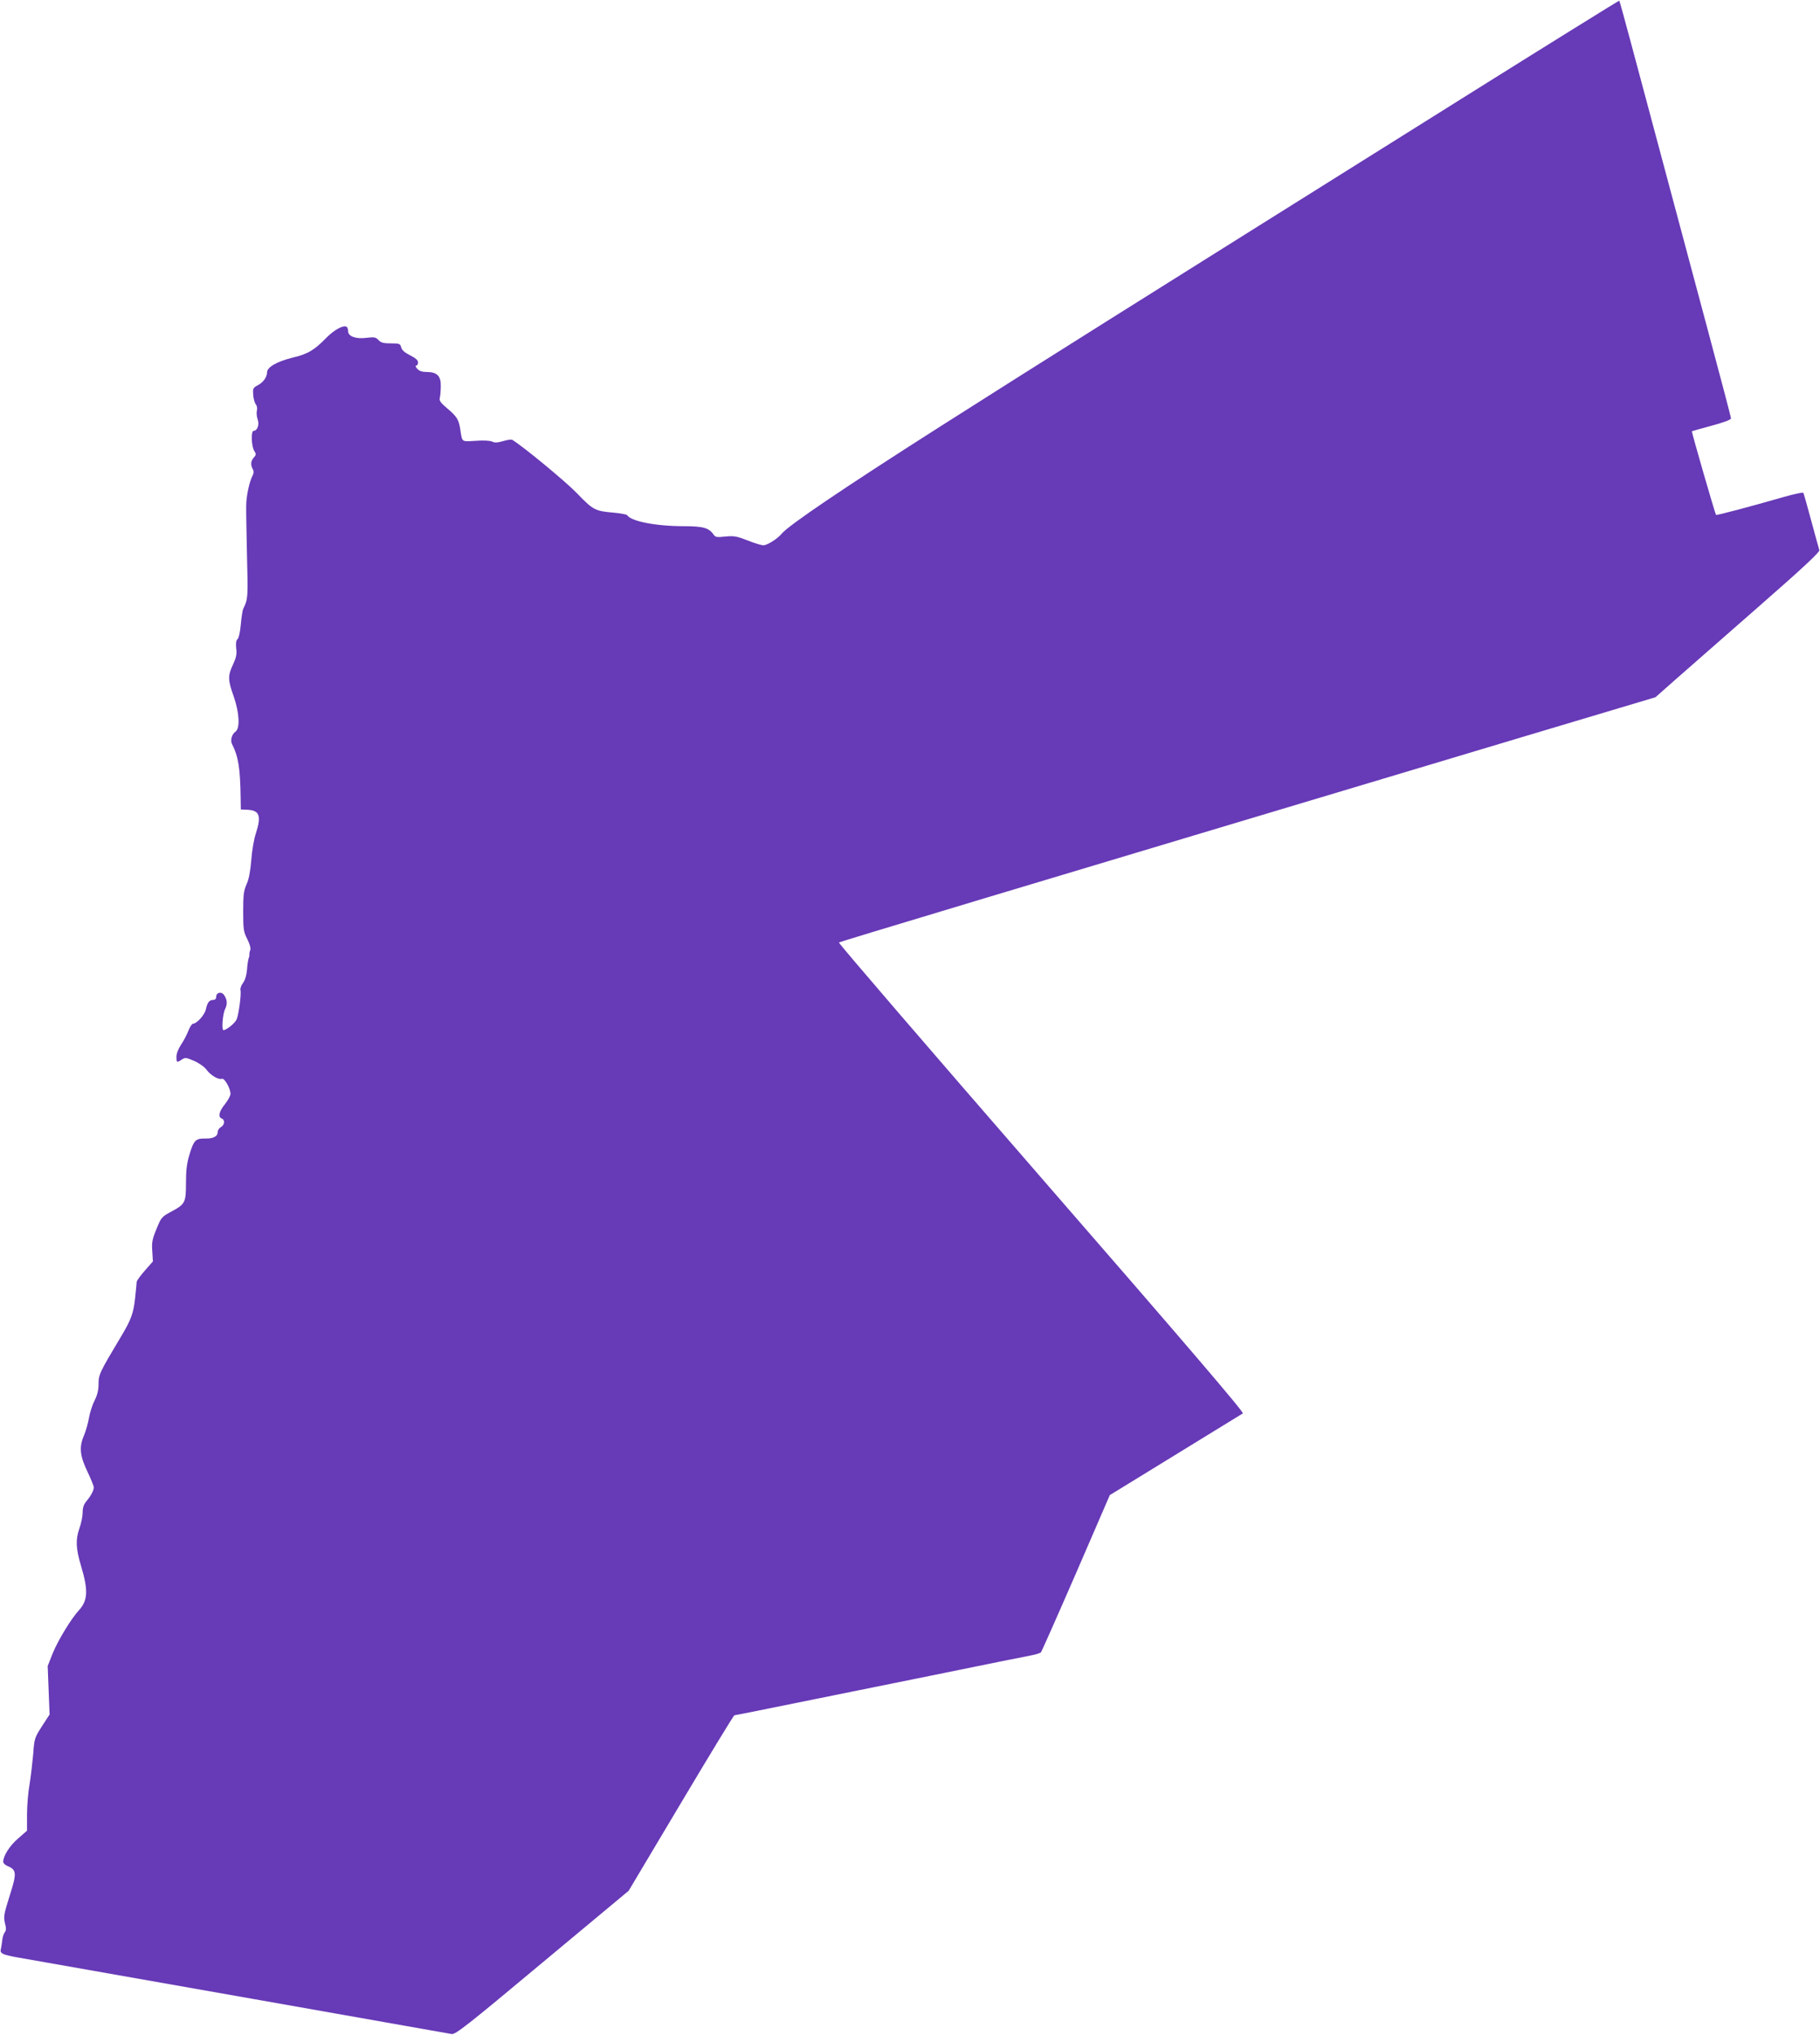 <?xml version="1.0" standalone="no"?>
<!DOCTYPE svg PUBLIC "-//W3C//DTD SVG 20010904//EN"
 "http://www.w3.org/TR/2001/REC-SVG-20010904/DTD/svg10.dtd">
<svg version="1.0" xmlns="http://www.w3.org/2000/svg"
 width="1145pt" height="1280pt" viewBox="0 0 1145 1280"
 preserveAspectRatio="xMidYMid meet">
<g transform="translate(0,1280) scale(0.1,-0.1)"
fill="#673ab7" stroke="none">
<path d="M9195 12179 c-2196 -1376 -2618 -1641 -3280 -2062 -603 -384 -952
-620 -997 -674 -26 -32 -91 -73 -115 -73 -14 0 -59 14 -101 31 -67 26 -84 29
-138 24 -55 -6 -63 -5 -76 14 -29 41 -66 51 -188 51 -173 0 -331 31 -354 69
-4 5 -41 12 -84 16 -119 10 -131 17 -233 123 -72 74 -334 291 -406 335 -6 4
-32 0 -58 -8 -36 -10 -53 -11 -68 -3 -13 6 -53 9 -104 5 -93 -5 -84 -12 -98
76 -9 58 -22 78 -80 127 -43 36 -53 50 -48 67 3 12 6 45 6 73 2 64 -23 90 -88
90 -29 0 -47 6 -60 20 -10 11 -13 20 -7 20 7 0 12 9 12 20 0 14 -15 27 -50 45
-34 17 -52 33 -56 50 -6 23 -11 25 -65 25 -46 0 -62 4 -78 21 -17 18 -26 20
-74 14 -69 -9 -117 9 -117 42 0 12 -4 24 -9 27 -20 13 -76 -17 -127 -68 -77
-79 -117 -103 -214 -126 -100 -25 -160 -60 -160 -93 0 -30 -25 -64 -61 -82
-27 -15 -29 -19 -26 -60 2 -25 10 -51 17 -60 7 -8 10 -25 6 -39 -3 -13 -1 -37
5 -54 12 -34 -2 -72 -25 -72 -18 0 -15 -97 4 -127 12 -19 12 -24 -3 -41 -19
-21 -22 -45 -7 -73 8 -13 7 -25 -1 -41 -20 -37 -40 -130 -40 -188 -1 -30 2
-174 5 -320 7 -260 6 -270 -24 -330 -4 -9 -11 -53 -15 -98 -4 -48 -13 -86 -20
-92 -10 -8 -12 -26 -9 -58 5 -37 0 -59 -20 -102 -33 -70 -33 -97 4 -200 36
-103 41 -201 12 -222 -23 -16 -34 -54 -23 -77 41 -81 52 -150 55 -340 l1 -73
44 -2 c74 -4 86 -39 51 -148 -12 -34 -25 -110 -29 -168 -6 -71 -15 -121 -30
-153 -18 -41 -21 -68 -21 -171 0 -111 2 -127 26 -174 17 -34 23 -59 18 -70 -4
-9 -6 -21 -5 -26 1 -5 -1 -16 -5 -25 -3 -9 -8 -41 -10 -71 -3 -34 -12 -66 -25
-83 -12 -16 -19 -36 -16 -46 6 -24 -11 -151 -24 -183 -10 -24 -64 -68 -83 -68
-13 0 -5 102 10 132 16 32 14 61 -8 91 -17 22 -48 13 -48 -14 0 -12 -7 -19
-19 -19 -24 0 -37 -17 -46 -60 -7 -34 -57 -89 -81 -90 -6 0 -19 -19 -28 -42
-9 -24 -29 -63 -46 -88 -18 -27 -30 -58 -30 -77 0 -38 2 -39 34 -18 21 14 28
13 78 -9 32 -14 65 -38 78 -56 25 -34 75 -64 96 -56 16 6 54 -60 54 -95 0 -12
-16 -41 -35 -65 -37 -45 -45 -81 -20 -90 22 -9 18 -41 -5 -54 -11 -6 -20 -19
-20 -29 0 -30 -27 -44 -80 -43 -60 1 -71 -11 -99 -104 -16 -53 -21 -99 -21
-176 0 -124 -5 -133 -95 -181 -57 -31 -61 -35 -90 -107 -27 -64 -31 -85 -27
-140 l4 -65 -51 -58 c-28 -32 -51 -64 -51 -70 0 -7 -5 -53 -10 -103 -10 -93
-25 -135 -84 -234 -140 -234 -146 -246 -146 -307 0 -37 -8 -69 -24 -101 -14
-27 -30 -76 -36 -110 -6 -35 -20 -84 -31 -110 -32 -74 -27 -128 20 -227 23
-48 41 -93 41 -101 0 -20 -17 -52 -46 -87 -17 -20 -24 -41 -24 -71 0 -24 -9
-69 -21 -102 -24 -70 -22 -124 11 -235 46 -153 43 -217 -14 -279 -48 -52 -130
-187 -163 -267 l-33 -83 6 -153 6 -152 -48 -74 c-46 -72 -48 -76 -55 -175 -5
-55 -15 -141 -23 -191 -9 -49 -16 -135 -16 -191 l0 -100 -56 -49 c-53 -45 -93
-109 -94 -146 0 -9 13 -22 29 -28 56 -24 57 -44 12 -186 -37 -117 -39 -132
-30 -172 9 -33 8 -47 -1 -58 -7 -9 -14 -31 -16 -51 -2 -20 -6 -43 -8 -52 -9
-30 7 -38 109 -56 322 -56 2704 -477 2726 -481 23 -5 95 51 570 448 l544 453
329 552 c181 304 332 552 336 552 7 0 178 35 1240 250 327 67 615 125 638 129
24 5 47 13 51 17 4 5 104 230 221 499 l212 490 412 253 c226 139 418 257 425
261 9 6 -340 415 -1268 1482 -704 810 -1277 1476 -1273 1480 6 6 995 303 4297
1292 l840 251 130 115 c72 63 305 267 518 454 279 244 386 344 383 356 -3 9
-26 92 -51 185 -25 92 -47 172 -50 176 -3 4 -58 -8 -122 -26 -212 -61 -423
-117 -427 -113 -6 6 -155 523 -152 526 1 1 57 17 124 35 78 21 122 38 122 46
0 8 -68 266 -151 575 -151 565 -347 1296 -478 1786 -39 146 -72 266 -74 267
-1 1 -448 -276 -992 -617z"/>
</g>
</svg>
